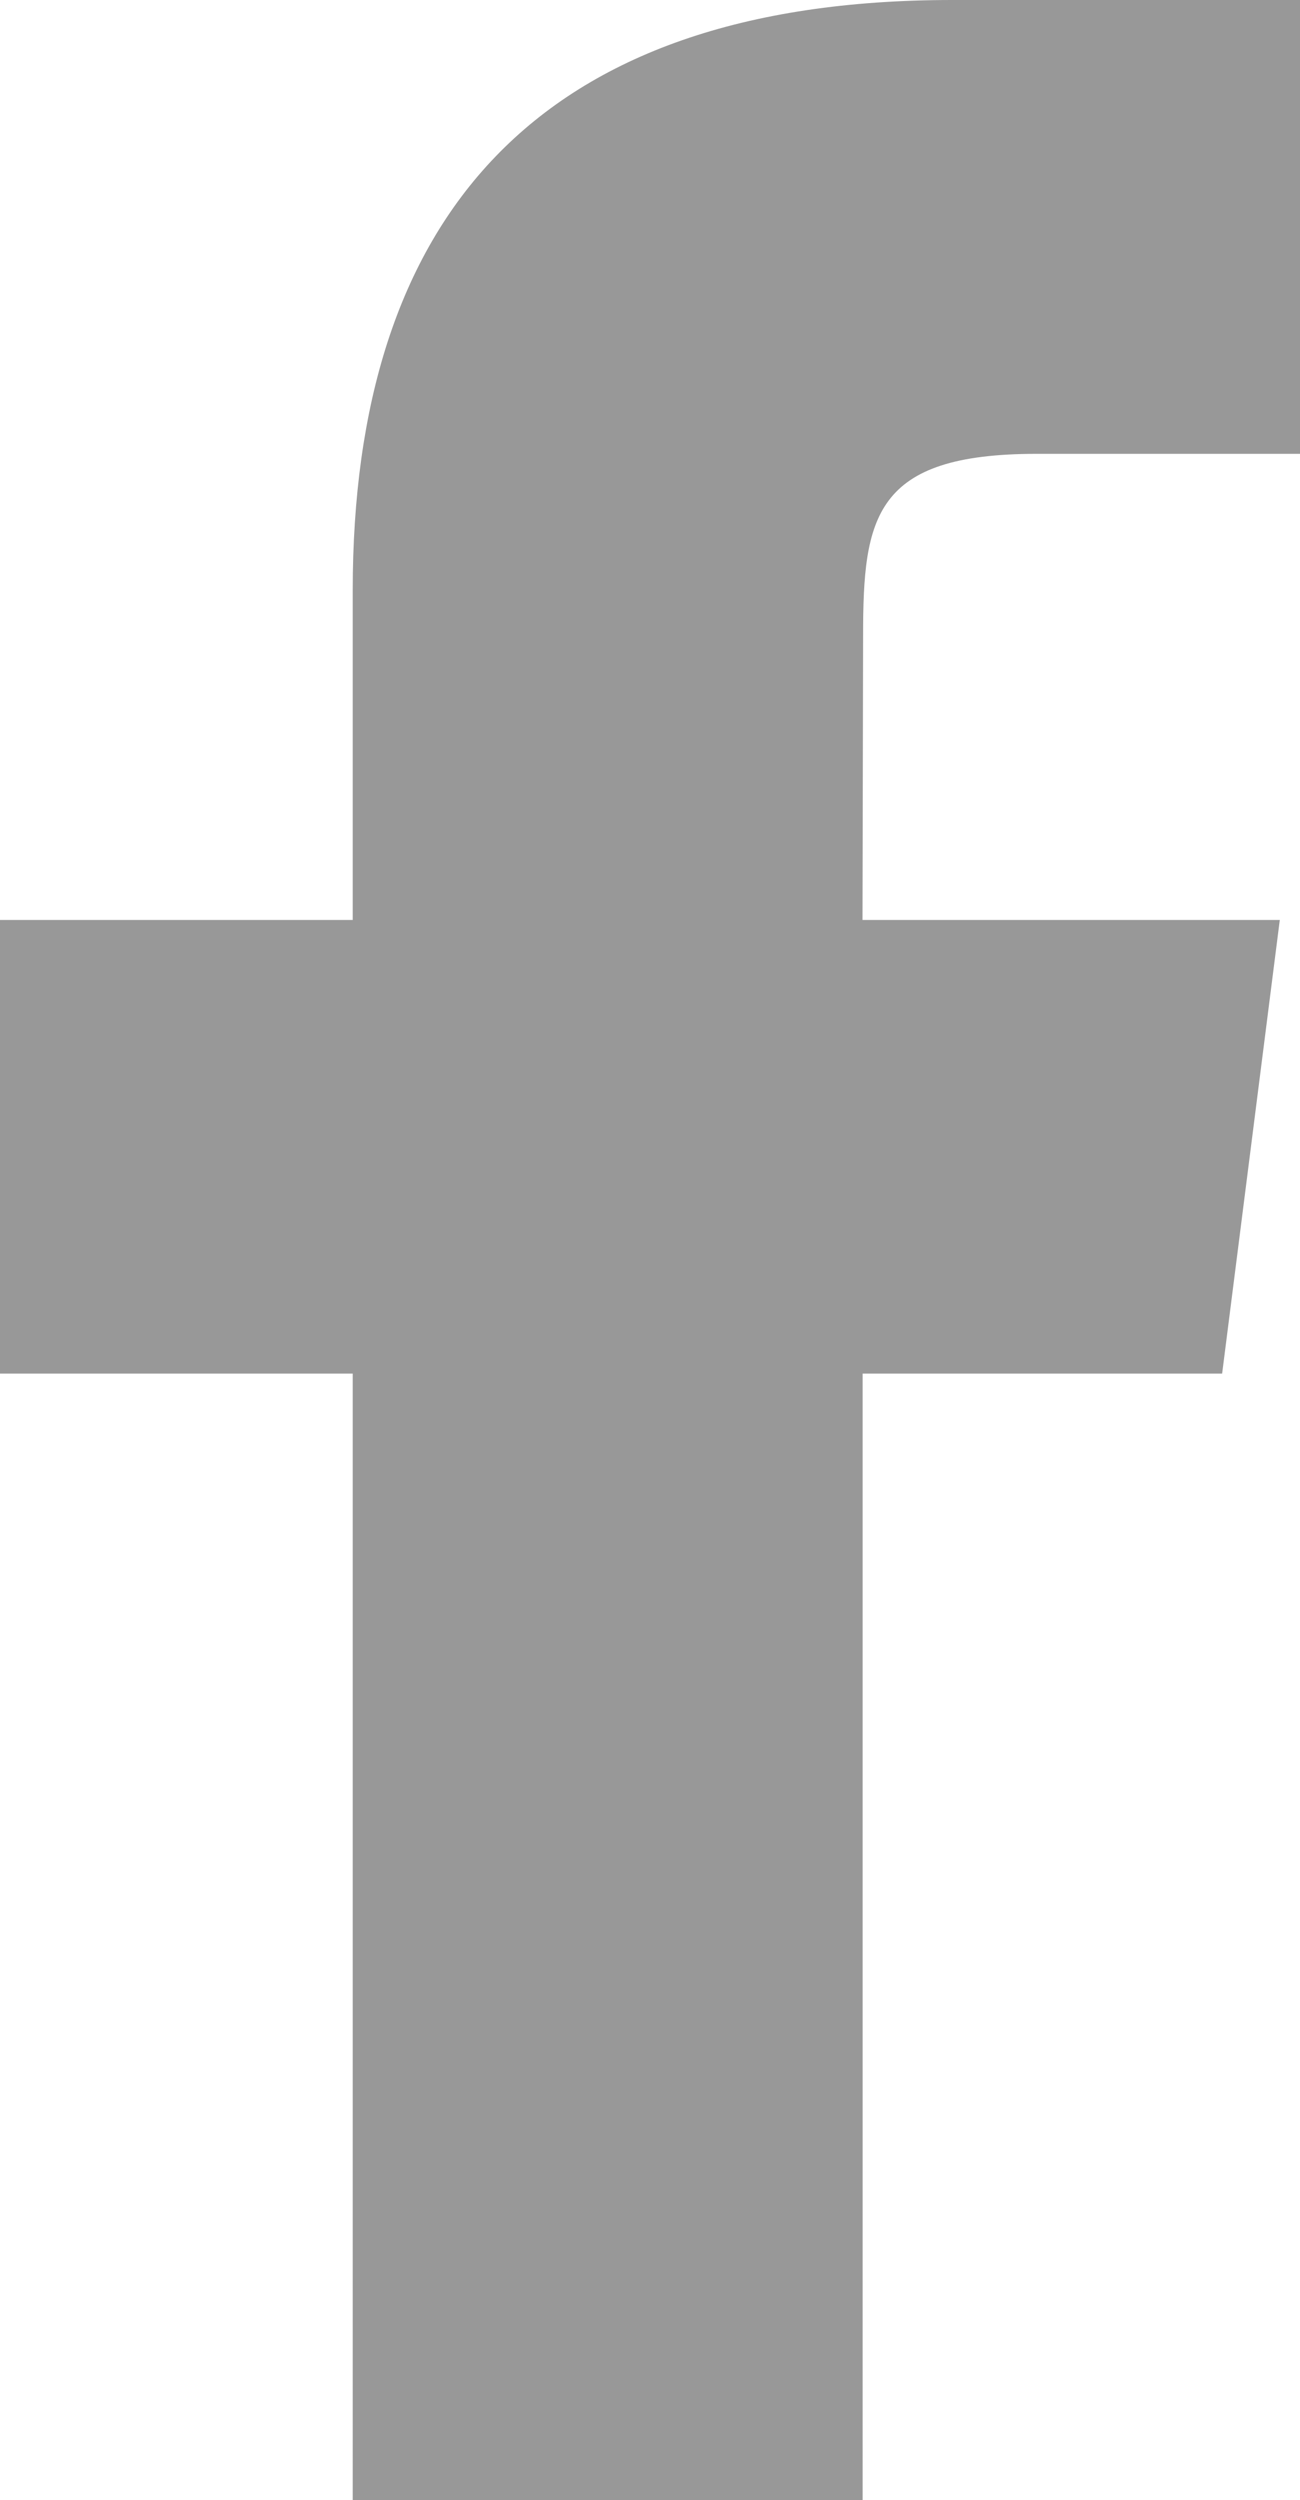 <svg xmlns="http://www.w3.org/2000/svg" width="21.62" height="41.566" viewBox="0 0 21.62 41.566"><path d="M80.6,23.77l.959-7.542H74.619l.01-4.729c0-1.966.181-3.02,2.886-3.02H81.9V.934H76.112c-6.951,0-9.971,3.659-9.971,9.813v5.481H60.275V23.77h5.866V42.5h8.48V23.77Z" transform="translate(-60.275 -0.934)" fill="#989898"/></svg>